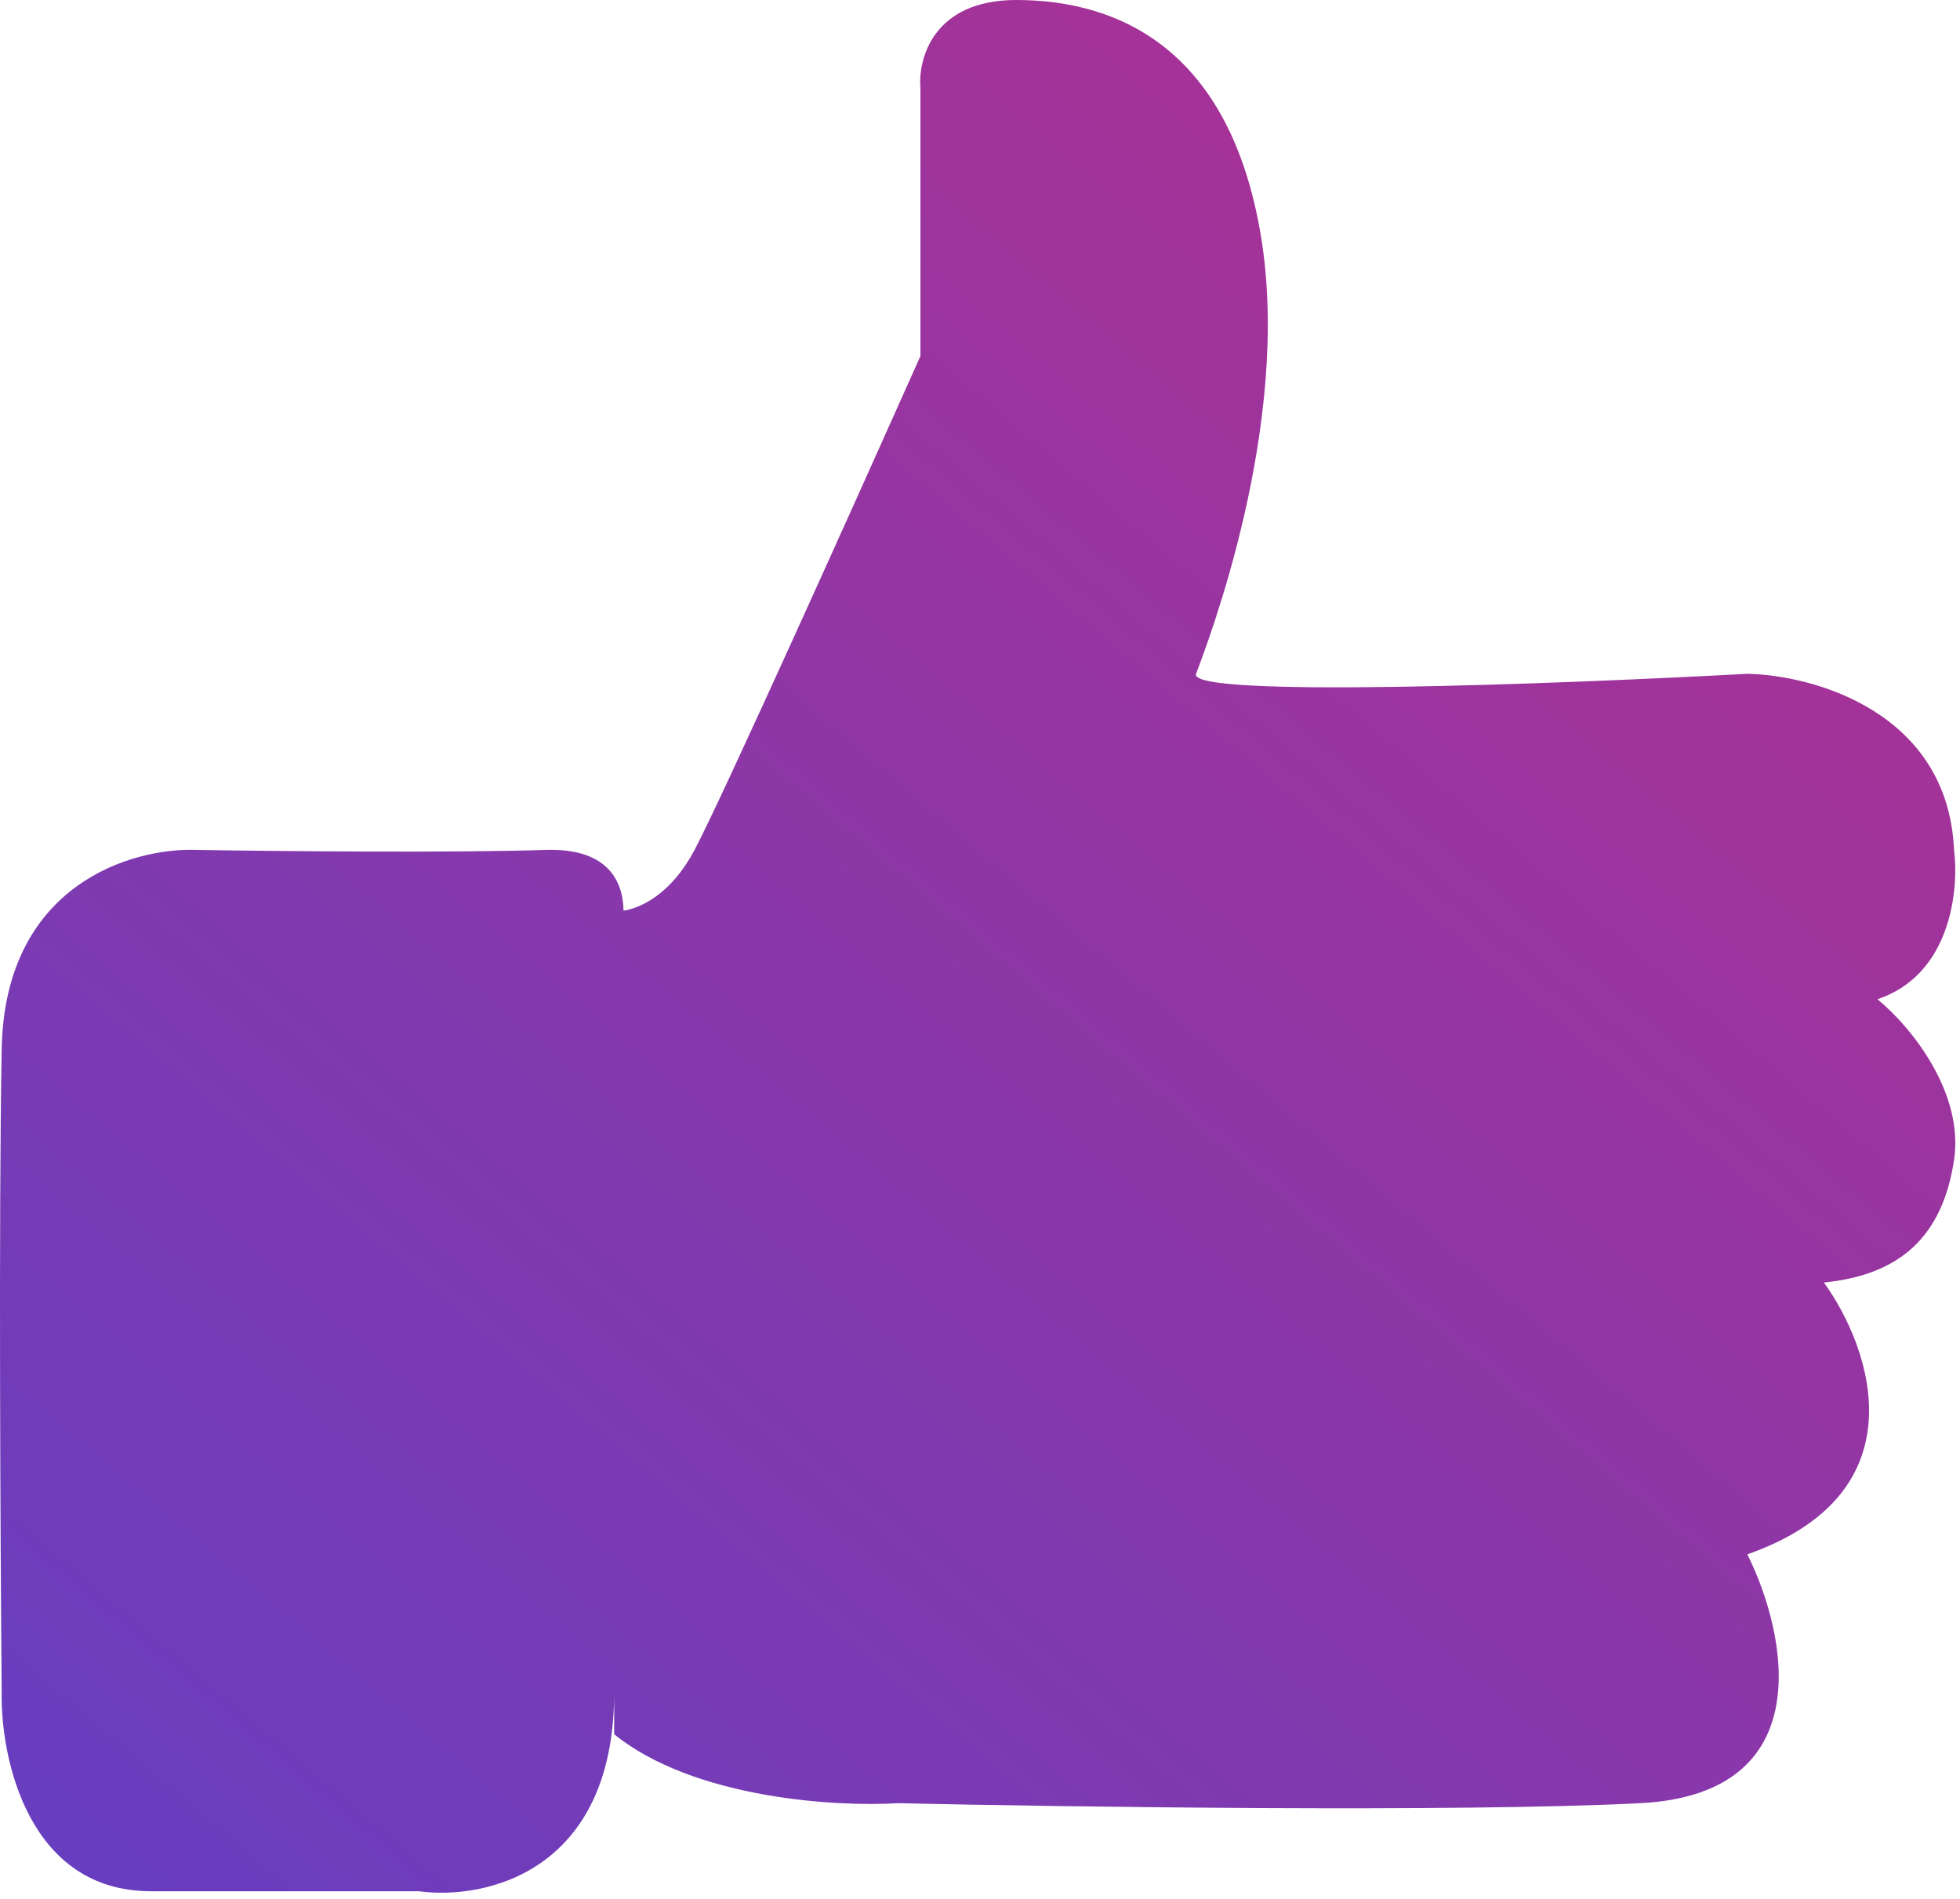 <svg width="256" height="248" viewBox="0 0 256 248" fill="none" xmlns="http://www.w3.org/2000/svg">
<path d="M80.221 125C80.221 125 80.221 125 80.221 125V221C80.221 244.6 63.221 248.167 54.721 247H19.721C3.721 247 0.054 229.667 0.221 221C0.054 202 -0.179 158.6 0.221 137C0.621 115.4 17.387 110.667 25.721 111C35.888 111.167 59.221 111.4 71.221 111C79.098 110.738 81.373 114.769 81.442 118.938C83.816 118.562 87.72 116.669 90.721 111C94.321 104.2 111.888 65.167 120.221 46.5V11.5C119.888 7.667 121.921 0 132.721 0C146.221 0 160.721 6.5 164.721 31C168.721 55.5 157.721 84 156.221 88C155.021 91.2 203.721 89.333 228.221 88C236.888 88.167 254.421 93.001 255.221 111C255.888 116.167 254.821 127.3 245.221 130.5C250.054 134.5 256.5 143 255.221 151.5C253.724 161.45 248.221 166.5 238.221 167.5C244.388 176 251.021 195 228.221 203C233.388 213.333 237.821 234.3 214.221 235.5C190.621 236.7 139.721 236 117.221 235.5C109.221 236 90.621 234.9 80.221 226.5V125Z" fill="url(#paint0_linear_2802_10)"/>
<defs>
<linearGradient id="paint0_linear_2802_10" x1="223.462" y1="-9.20867e-07" x2="8.214" y2="254.15" gradientUnits="userSpaceOnUse">
<stop stop-color="#B03090"/>
<stop offset="1" stop-color="#663EC1"/>
</linearGradient>
</defs>
</svg>
